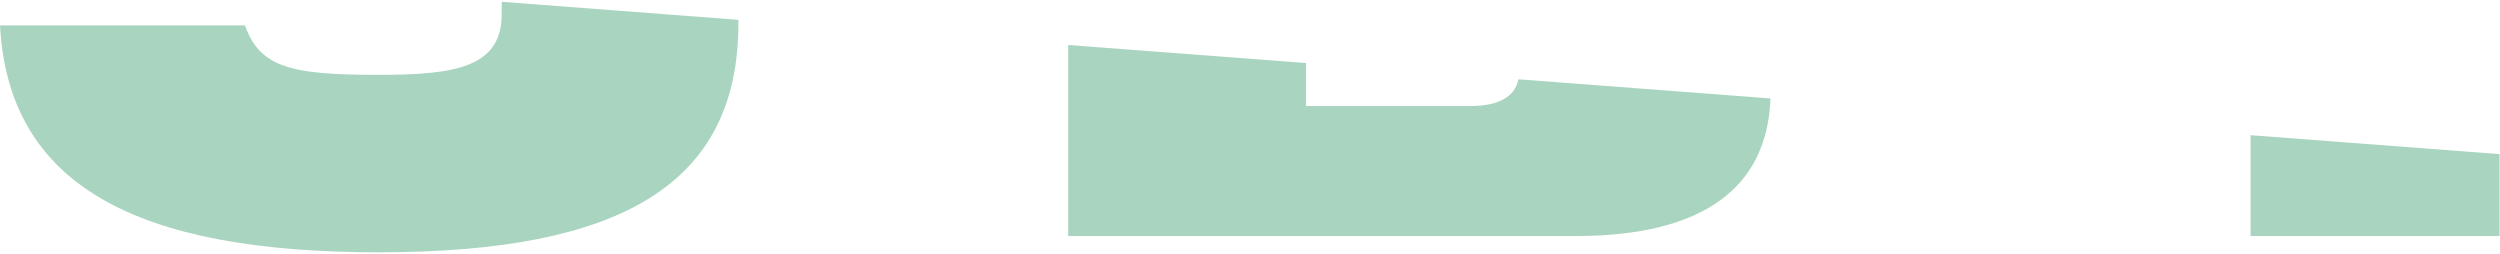 <?xml version="1.0" encoding="UTF-8"?> <svg xmlns="http://www.w3.org/2000/svg" width="1240" height="126" viewBox="0 0 1240 126" fill="none"> <path d="M366.243 9.844V11.611C366.243 91.57 307.815 125.144 187.76 125.144C67.704 125.144 4.307 92.012 0 12.605H121.492C129.002 33.589 144.464 37.123 187.76 37.123C225.312 37.123 248.837 33.589 248.837 7.083V0.898L366.243 9.844Z" fill="#A9D4C0"></path> <path d="M878.163 48.83C876.507 93.006 845.029 117.082 781.301 117.082H529.816V22.324L647.773 31.27V52.585H729.281C742.866 52.585 751.372 48.277 753.14 39.332L878.163 48.83Z" fill="#A9D4C0"></path> <path d="M1239.77 76.442V117.084H1116.29V67.055L1239.77 76.442Z" fill="#A9D4C0"></path> </svg> 